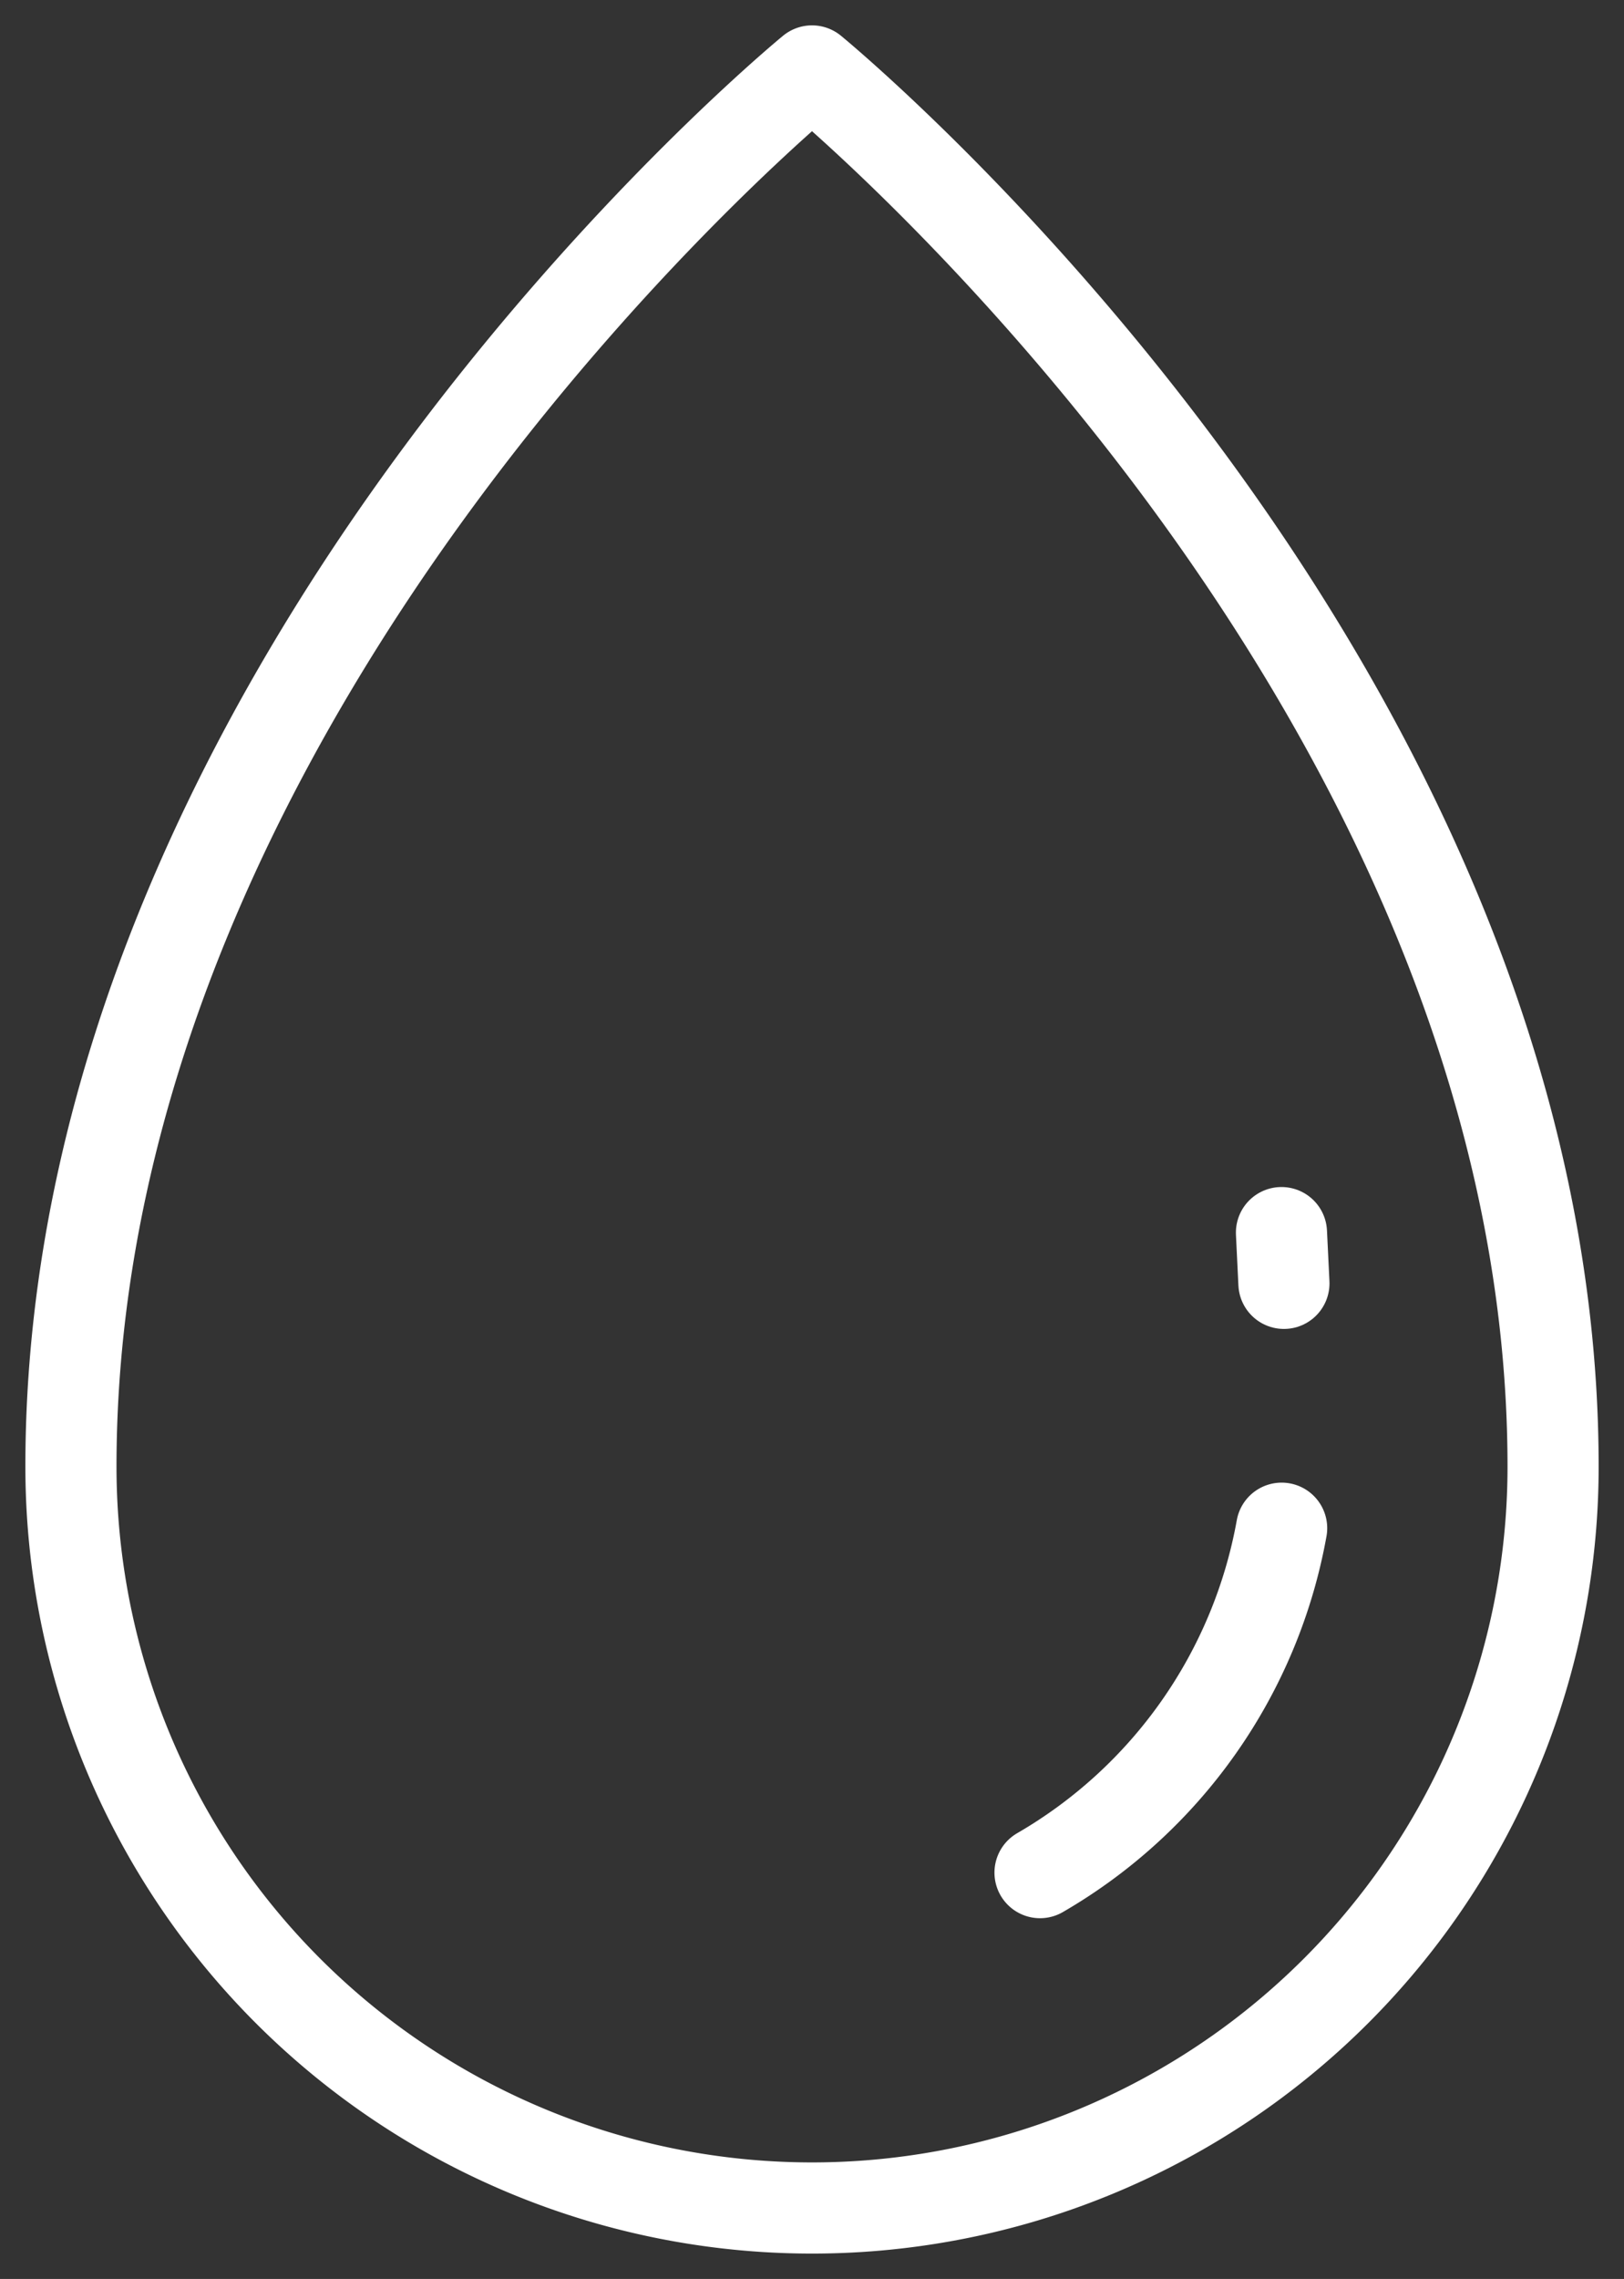 <svg xmlns="http://www.w3.org/2000/svg" xmlns:xlink="http://www.w3.org/1999/xlink" width="71.287" height="100" viewBox="0 0 71.287 100"><rect x="0" y="0" width="71.287" height="100" fill="#333333" stroke="none"/><defs><clipPath id="clip-path"><rect id="Rectangle_55" data-name="Rectangle 55" width="71.287" height="100" fill="none" stroke="#fff" stroke-width="4"></rect></clipPath></defs><g id="Group_67" data-name="Group 67" transform="translate(-357.713 -2177)"><g id="Group_13" data-name="Group 13" transform="translate(-16845.434 165.696)"><g id="Group_10" data-name="Group 10" transform="translate(17203.146 2011.304)"><g id="Group_9" data-name="Group 9" clip-path="url(#clip-path)"><path id="Path_19" data-name="Path 19" d="M102.526,135.01A21.953,21.953,0,0,1,91.92,150.123" transform="translate(-46.266 -67.953)" fill="none" stroke="#fff" stroke-linecap="round" stroke-linejoin="round" stroke-width="4"></path><line id="Line_3" data-name="Line 3" x1="0.108" y1="2.227" transform="translate(56.252 54.086)" fill="none" stroke="#fff" stroke-linecap="round" stroke-linejoin="round" stroke-width="4"></line><path id="Path_20" data-name="Path 20" d="M38.8,6.268s32.53,26.614,32.53,61.243a32.53,32.53,0,1,1-65.06,0C6.268,32.882,38.8,6.268,38.8,6.268Z" transform="translate(-3.155 -3.155)" fill="none" stroke="#fff" stroke-linecap="round" stroke-linejoin="round" stroke-width="4"></path></g></g></g></g></svg>
